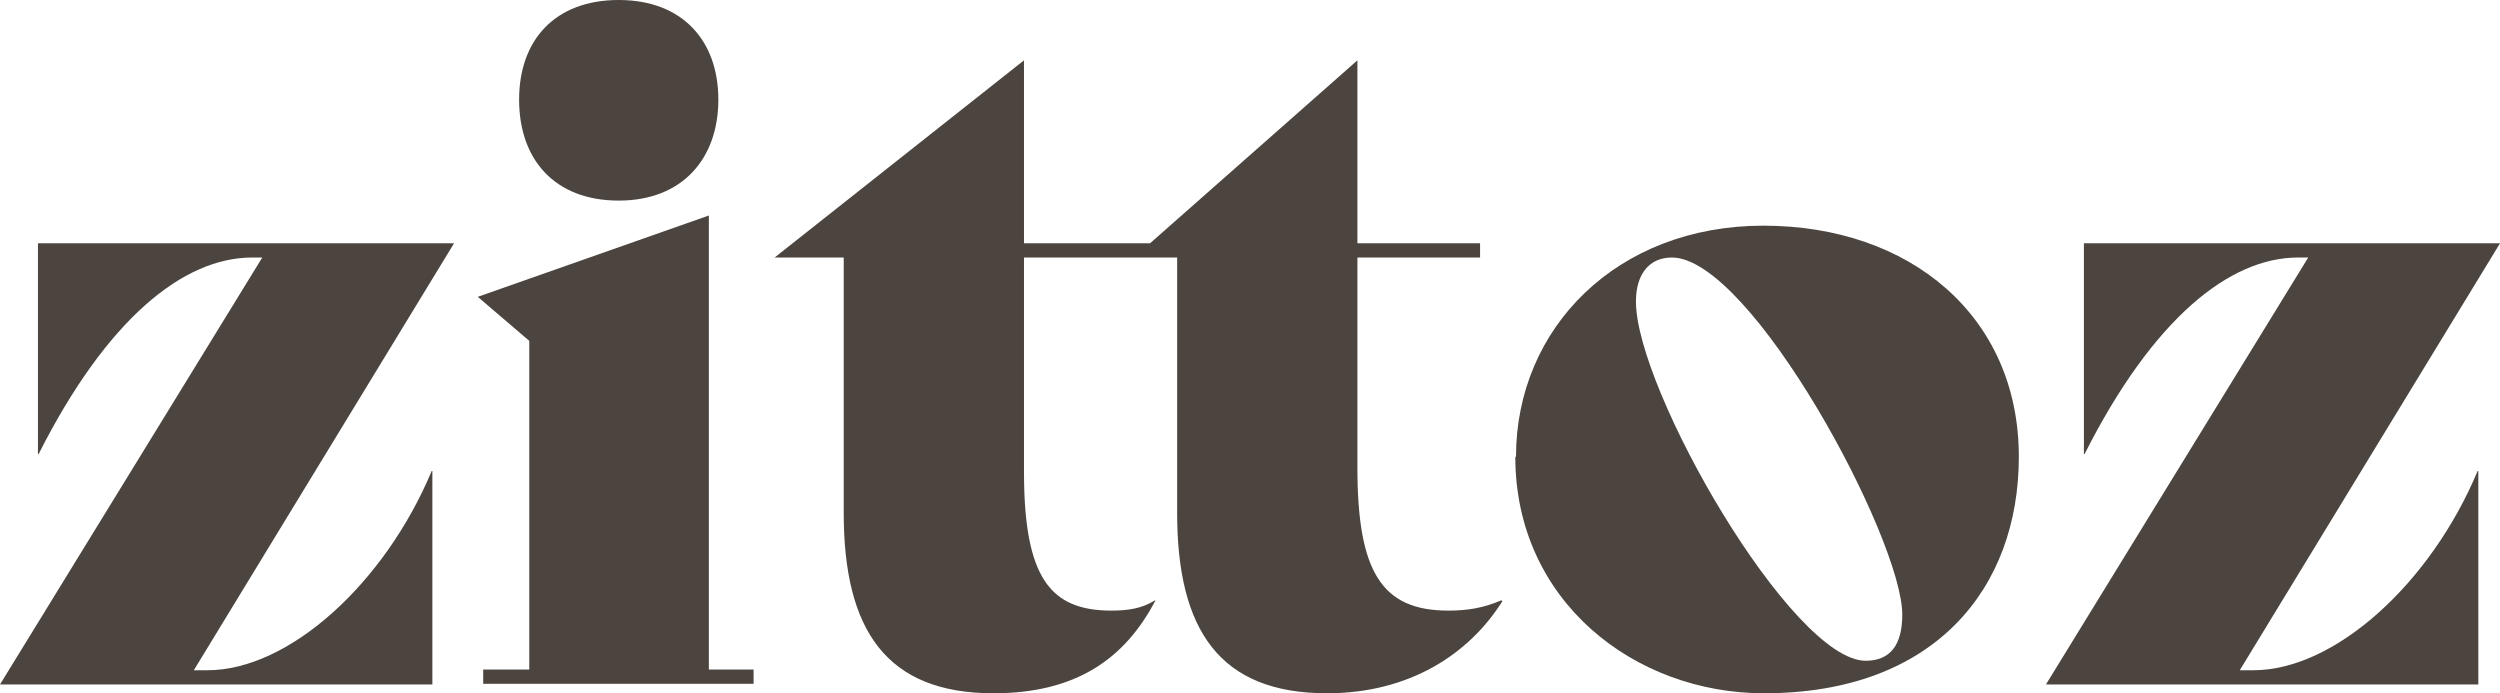 <?xml version="1.0" encoding="UTF-8"?>
<svg id="Lag_2" data-name="Lag 2" xmlns="http://www.w3.org/2000/svg" viewBox="0 0 36.89 10.23">
  <defs>
    <style>
      .cls-1 {
        fill: #4c453f;
      }
    </style>
  </defs>
  <g id="Layer_1" data-name="Layer 1">
    <g>
      <path class="cls-1" d="M3.87,3.8h-.15c-1.01,0-2.14.9-3.15,2.9h-.01v-3.11h6.14l-3.84,6.3h.2c1.21,0,2.62-1.29,3.31-2.94h.01v3.15H0L3.87,3.8Z"/>
      <path class="cls-1" d="M7.15,9.88h.66v-4.85l-.76-.65,3.41-1.2v6.7h.66v.21h-3.99v-.21ZM7.66,1.47c0-.88.53-1.47,1.47-1.47s1.47.6,1.47,1.47-.53,1.49-1.47,1.49-1.47-.6-1.47-1.49Z"/>
      <path class="cls-1" d="M22.17,8.87c-.49.78-1.37,1.36-2.59,1.36-1.58,0-2.21-.93-2.21-2.66v-3.77h-2.26v3.16c0,1.57.39,2.05,1.29,2.05.24,0,.45-.03.64-.15h.01c-.45.86-1.17,1.37-2.39,1.37-1.58,0-2.21-.93-2.21-2.66v-3.77h-1.02s3.68-2.91,3.68-2.91v2.7h1.86l3.06-2.7v2.7h1.81v.21h-1.81v3.1c0,1.54.36,2.11,1.34,2.11.29,0,.52-.04.78-.15h.01Z"/>
      <path class="cls-1" d="M22.37,6.74c0-1.9,1.49-3.41,3.65-3.41s3.77,1.33,3.77,3.41c0,1.94-1.24,3.49-3.76,3.49-1.91,0-3.67-1.36-3.67-3.49ZM28.07,9.07c0-1.12-2.23-5.27-3.4-5.27-.33,0-.53.24-.53.65,0,1.3,2.3,5.3,3.39,5.3.36,0,.54-.23.54-.68Z"/>
      <path class="cls-1" d="M34.06,3.8h-.15c-1.01,0-2.14.9-3.15,2.9h-.01v-3.11h6.14l-3.84,6.3h.2c1.21,0,2.62-1.29,3.31-2.94h.01v3.15h-6.38l3.87-6.3Z"/>
    </g>
  </g>
</svg>
